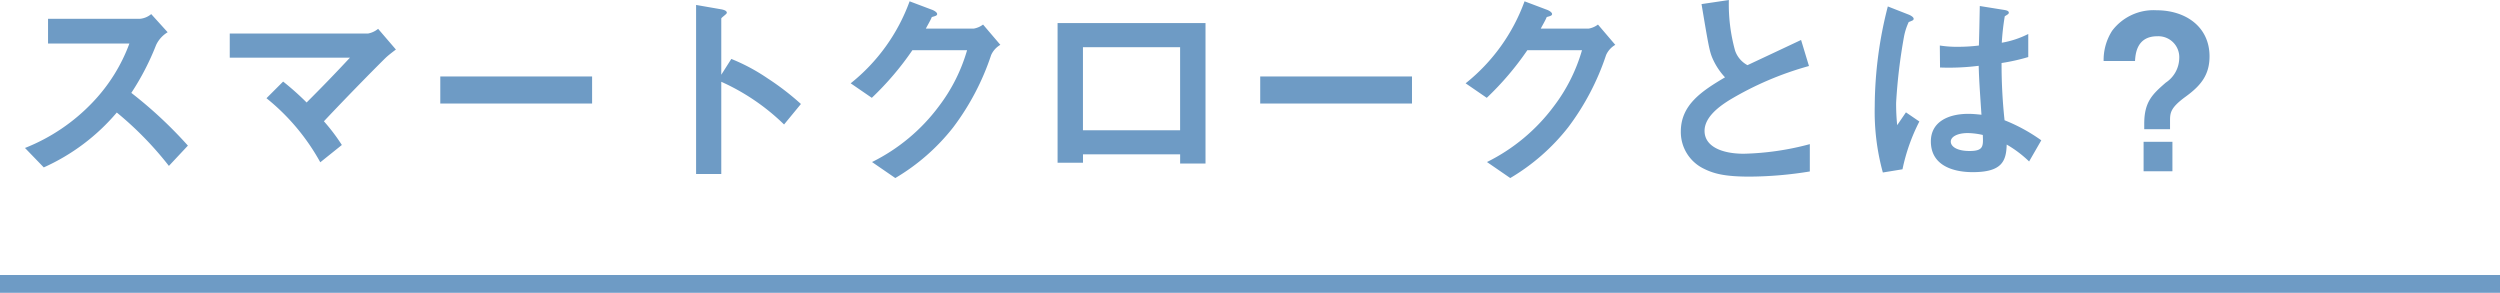 <svg xmlns="http://www.w3.org/2000/svg" width="281" height="32.908" viewBox="0 0 281 32.908"><defs><style>.a{fill:#6e9bc5;}</style></defs><g transform="translate(-47 -1952.283)"><path class="a" d="M21.12-2.88a47.969,47.969,0,0,0-6.36-5.928,28.99,28.99,0,0,0,2.784-5.376,3.325,3.325,0,0,1,1.3-1.44l-1.848-2.04a2.275,2.275,0,0,1-1.248.528H5.4v2.784h9.144A19.184,19.184,0,0,1,10.464-7.8,21.284,21.284,0,0,1,2.808-2.616L4.92-.432A23.167,23.167,0,0,0,13.128-6.6a37.853,37.853,0,0,1,5.856,6ZM44.5-13.68,42.5-16.008a2.491,2.491,0,0,1-1.128.528H25.824v2.712H39.336c-1.632,1.752-3,3.168-4.872,5.04a30.735,30.735,0,0,0-2.64-2.352L29.952-8.208A24.214,24.214,0,0,1,36-1.008l2.424-1.944a21.629,21.629,0,0,0-2.016-2.664c2.976-3.168,6.384-6.6,6.984-7.176C43.656-13.032,44.016-13.32,44.5-13.68ZM66.552-7.608v-3.048H49.488v3.048Zm23.472.048a29.379,29.379,0,0,0-3.744-2.88,21.431,21.431,0,0,0-4.08-2.184l-1.128,1.776V-17.16c0-.12.624-.5.624-.648,0-.288-.5-.36-.576-.384l-2.88-.5V.312h2.832V-10.056a24.432,24.432,0,0,1,7.056,4.8Zm22.416-6.648-1.944-2.28a2.42,2.42,0,0,1-1.056.456h-5.376c.24-.456.528-.936.672-1.3.336-.1.6-.144.6-.336,0-.24-.48-.456-.624-.5L102.24-19.1a20.9,20.9,0,0,1-6.624,9.216l2.376,1.632a33.206,33.206,0,0,0,4.56-5.352H108.7A19.131,19.131,0,0,1,105.528-7.3a20.921,20.921,0,0,1-7.512,6.264l2.616,1.8a23.318,23.318,0,0,0,6.5-5.688,28.189,28.189,0,0,0,4.272-8.136A2.5,2.5,0,0,1,112.44-14.208ZM135.5-.864V-16.656H118.872V-.96h2.856V-1.9h10.92V-.864Zm-2.856-3.744h-10.92v-9.336h10.92Zm26.064-3v-3.048H141.648v3.048Zm22.848-6.6-1.944-2.28a2.42,2.42,0,0,1-1.056.456h-5.376c.24-.456.528-.936.672-1.3.336-.1.6-.144.6-.336,0-.24-.48-.456-.624-.5L171.36-19.1a20.9,20.9,0,0,1-6.624,9.216l2.376,1.632a33.206,33.206,0,0,0,4.56-5.352h6.144A19.131,19.131,0,0,1,174.648-7.3a20.921,20.921,0,0,1-7.512,6.264l2.616,1.8a23.318,23.318,0,0,0,6.5-5.688,28.189,28.189,0,0,0,4.272-8.136A2.5,2.5,0,0,1,181.56-14.208ZM203.424.024V-3.048a31.1,31.1,0,0,1-7.416,1.08c-2.52,0-4.416-.84-4.416-2.568,0-1.608,1.776-2.832,2.856-3.5a36.107,36.107,0,0,1,8.88-3.792l-.888-2.928c-2.952,1.392-3.264,1.536-6.024,2.832a2.922,2.922,0,0,1-1.392-1.632,19.422,19.422,0,0,1-.7-5.688l-3.072.456c.768,4.584.888,5.28,1.224,6.072a7.558,7.558,0,0,0,1.416,2.16c-2.64,1.56-4.968,3.1-4.968,6.1a4.573,4.573,0,0,0,2.448,4.1c1.2.624,2.448.96,5.28.96A43.052,43.052,0,0,0,203.424.024Zm26.016-3.5a19.209,19.209,0,0,0-4.128-2.256,58.963,58.963,0,0,1-.336-6.432,22.421,22.421,0,0,0,3-.672v-2.592a10.479,10.479,0,0,1-2.976.984,27.686,27.686,0,0,1,.336-2.976c.24-.144.456-.264.456-.384,0-.144-.072-.264-.576-.336l-2.688-.432c-.048,2.376-.048,2.64-.1,4.44a19,19,0,0,1-2.232.144,12.493,12.493,0,0,1-2.16-.144l.024,2.472a26.678,26.678,0,0,0,4.344-.192c.048,1.632.12,2.64.312,5.5-.48-.048-.984-.1-1.464-.1-2.328,0-4.224.936-4.224,3.1C217.032.1,221.064.1,221.76.1c3.264,0,3.744-1.248,3.792-3.1a12.84,12.84,0,0,1,2.52,1.9Zm-13.7-2.112-1.512-1.032-.984,1.44a23.645,23.645,0,0,1-.12-2.52,60.985,60.985,0,0,1,.888-7.44,6.861,6.861,0,0,1,.528-1.632,3.693,3.693,0,0,0,.456-.192.208.208,0,0,0,.1-.168c0-.24-.5-.456-.576-.48l-2.328-.912A45.5,45.5,0,0,0,210.72-7.3a25.818,25.818,0,0,0,.912,7.44l2.208-.36A21.079,21.079,0,0,1,215.736-5.592Zm7.128,1.512c.048,1.248.1,1.8-1.488,1.8-1.416,0-2.112-.5-2.112-1.056s.768-.96,1.9-.96A8.255,8.255,0,0,1,222.864-4.08Zm18.072.768V0h3.24V-3.312Zm.072-1.416h2.9V-5.64c0-.912.024-1.488,1.776-2.76,1.68-1.224,2.664-2.424,2.664-4.512,0-3.312-2.664-5.184-5.976-5.184a5.829,5.829,0,0,0-4.968,2.3,6.072,6.072,0,0,0-.96,3.408h3.528c.048-.7.144-2.784,2.5-2.784a2.353,2.353,0,0,1,2.472,2.472,3.36,3.36,0,0,1-1.512,2.736c-1.488,1.3-2.424,2.136-2.424,4.632Z" transform="translate(47 1971.531)"/><path class="a" d="M-992,1496.933h-281v-2h281Z" transform="translate(1320 488.258)"/></g></svg>